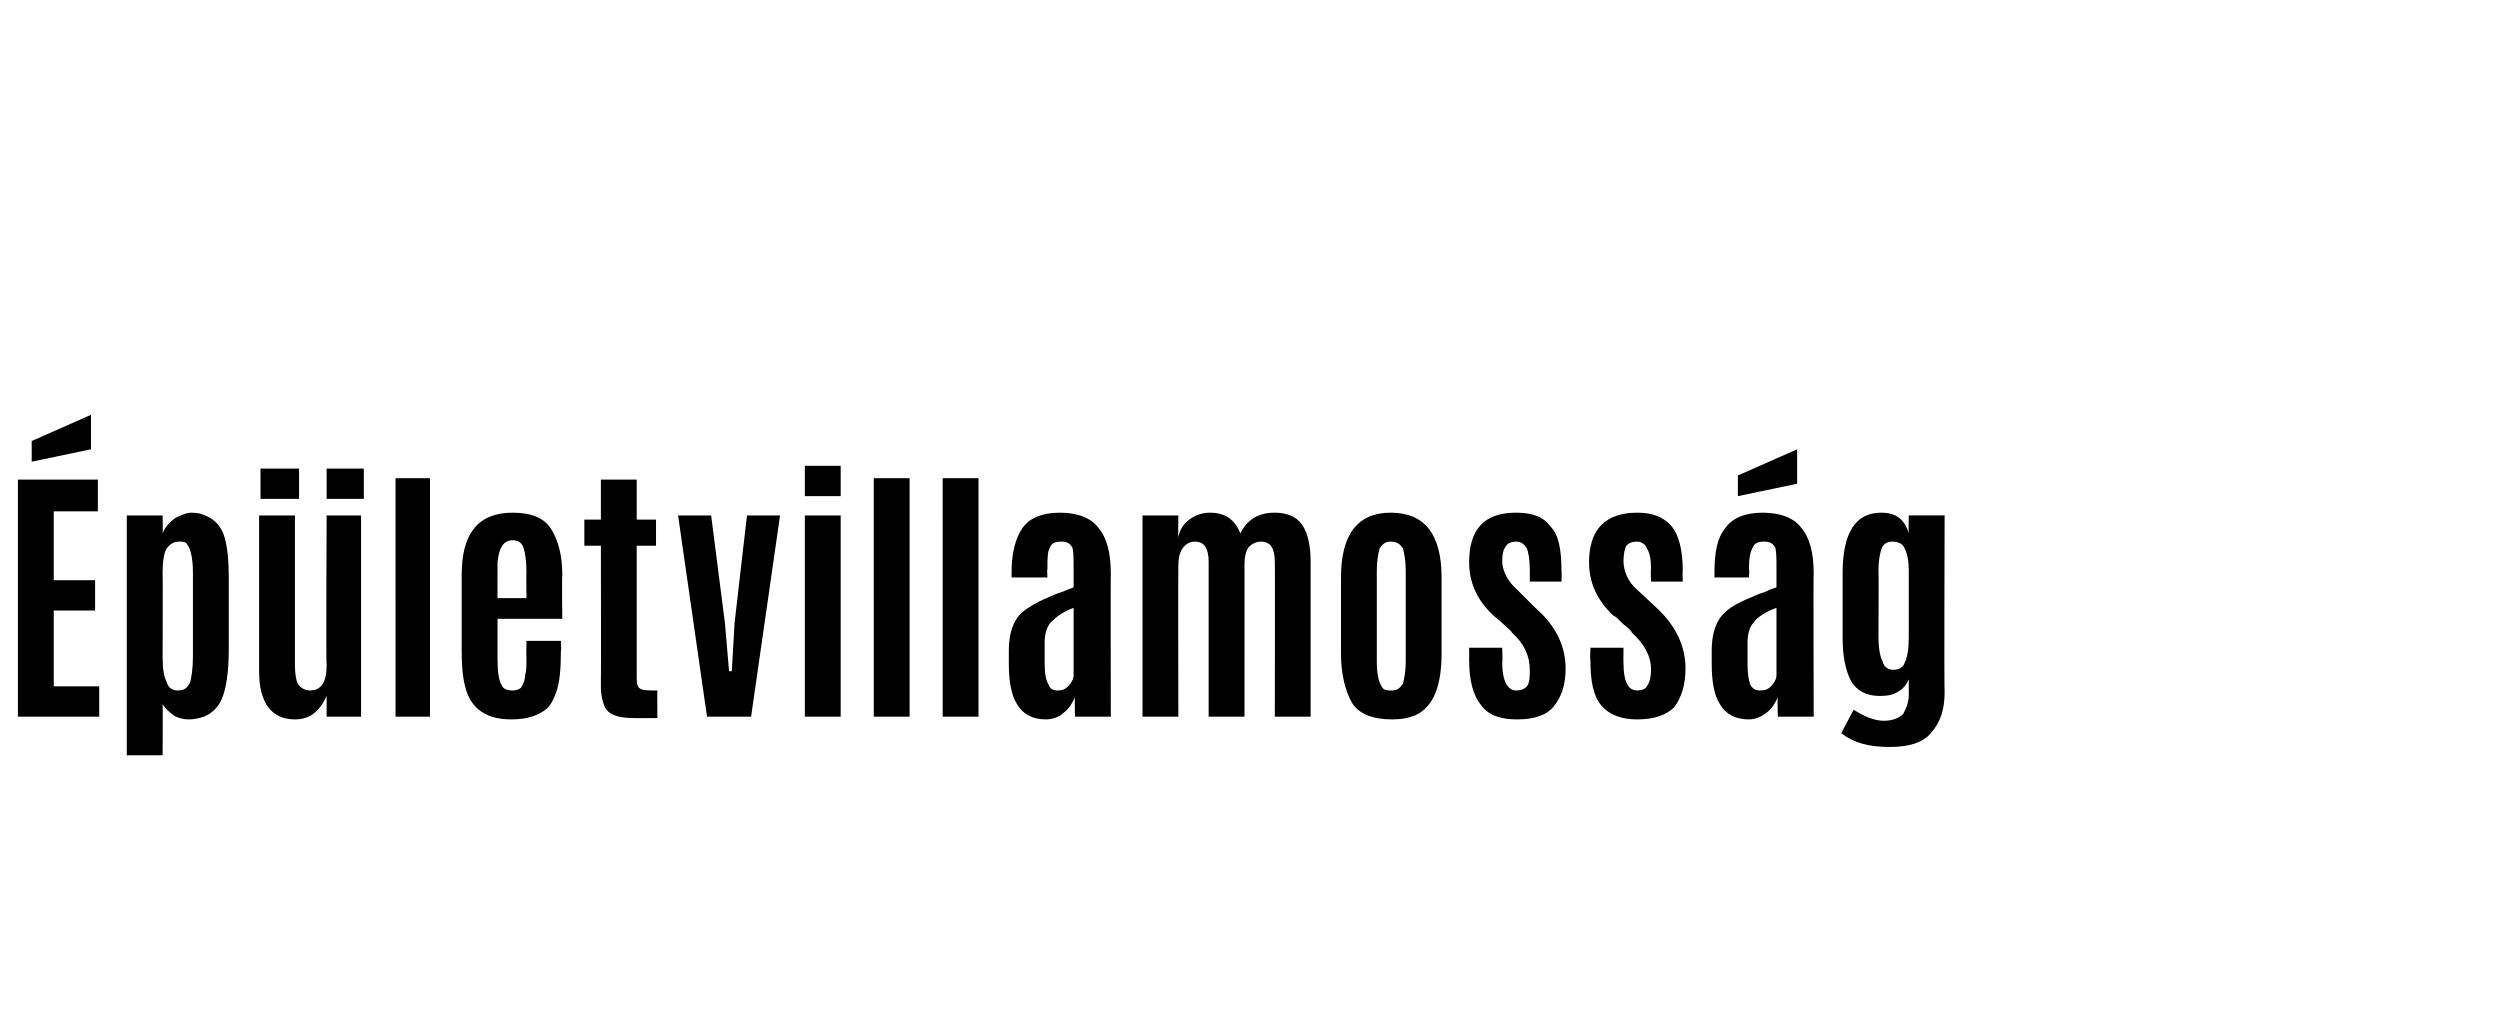 <?xml version="1.0" standalone="no"?><!DOCTYPE svg PUBLIC "-//W3C//DTD SVG 1.1//EN" "http://www.w3.org/Graphics/SVG/1.1/DTD/svg11.dtd"><svg xmlns="http://www.w3.org/2000/svg" version="1.1" width="181.4px" height="75px" viewBox="0 -1 181.4 75" style="top:-1px"><desc>p letvillamoss g</desc><defs/><g id="Polygon38814"><path d="m1.3 51V33.8h5.8v2.3H3.9v5h3v2.2h-3v5.5h3.3v2.2H1.3zm1-18.5V31l4.3-1.9v2.5l-4.3.9zm6.9 21.3V36.4h2.6s.02 1.29 0 1.3c.2-.5.5-.8.9-1.1c.4-.2.8-.4 1.2-.4c.5 0 .8.1 1.2.3c.6.3 1 .8 1.2 1.5c.2.7.3 1.7.3 2.8v5.3c0 1.7-.2 2.9-.5 3.6c-.3.7-.8 1.1-1.3 1.3c-.3.1-.7.2-1.1.2c-.4 0-.8-.1-1.1-.3c-.3-.2-.6-.5-.8-.8c.02.03 0 3.7 0 3.7H9.2zm2.6-7.1c0 .9.1 1.4.3 1.8c.1.4.4.6.8.6c.5 0 .7-.2.9-.6c.1-.4.2-1 .2-1.9v-6c0-1.2-.2-1.9-.5-2.2c-.1-.1-.3-.1-.5-.1c-.4 0-.7.2-.9.5c-.2.3-.3.9-.3 1.7c.02.05 0 6.2 0 6.2c0 0 .02.04 0 0zm11.9 2.8c-.5 1.1-1.2 1.7-2.3 1.7c-1.7 0-2.6-1.2-2.6-3.5V36.4h2.6v10.9c0 .6.1 1.1.2 1.3c.2.3.5.5.9.5c.8 0 1.2-.6 1.2-1.8c-.05.02 0-10.9 0-10.9h2.5V51h-2.5v-1.5s-.05 0 0 0zm-4.8-14.3V33h2.8v2.2h-2.8zm4.8 0V33h2.7v2.2h-2.7zm5 15.8V33.7h2.5V51h-2.5zm11-.6c-.6.5-1.4.8-2.6.8c-1.6 0-2.7-.6-3.2-1.9c-.3-.8-.4-1.8-.4-3.1v-5.5c0-3 1.2-4.5 3.7-4.5c1.4 0 2.3.4 2.8 1.2c.5.8.8 1.9.8 3.3c-.04.04 0 3.2 0 3.2h-4.7v2.9c0 1 .1 1.6.3 1.9c.1.3.4.4.8.4c.3 0 .5-.1.6-.2c.2-.3.3-.6.3-.9c.1-.3.1-.7.1-1.2c-.02-.04 0-1.3 0-1.3h2.5s.04.75 0 .7c0 1.4-.1 2.3-.3 2.9c-.2.6-.4 1-.7 1.3zm-3.6-8h2.1s-.02-1.91 0-1.9c0-.8-.1-1.4-.2-1.7c-.1-.4-.4-.6-.8-.6c-.7 0-1 .6-1.1 1.6v.8c-.01-.05 0 1.8 0 1.8zm9.8 8.7c-.9 0-1.5-.2-1.8-.5c-.3-.3-.5-1-.5-1.8c.02-.01 0-10.2 0-10.2h-1.2v-1.9h1.2v-2.9h2.6v2.9h1.4v1.9h-1.4v9.7c0 .4.1.6.3.7c.2.1.6.1 1.2.1c-.02.05 0 2 0 2c0 0-1.78.02-1.8 0zm5.4-.1l-2.1-14.6h2.4l1 7.8l.3 3.5h.2l.2-3.5l.9-7.8h2.4L54.5 51h-3.2zm7.1 0V36.4h2.6V51h-2.6zm0-16v-2.2h2.6v2.2h-2.6zm5 16V33.7h2.6V51h-2.6zm5 0V33.7h2.6V51h-2.6zm9.5-7.9c-.8.3-1.3.7-1.6 1c-.3.3-.5.8-.5 1.5v1.6c0 .7.1 1.2.3 1.5c.1.3.3.4.7.4c.3 0 .5-.1.7-.3c.2-.2.4-.5.4-.8v-4.9zm-2 8.1c-1 0-1.7-.4-2.1-1.1c-.4-.6-.6-1.6-.6-2.9v-1c0-1.2.3-2.2 1-2.8c.5-.4 1.2-.8 2.2-1.2c.2-.1.5-.2.8-.3c.4-.2.6-.2.7-.3v-1.3c0-.8 0-1.3-.1-1.6c-.2-.3-.4-.4-.8-.4c-.4 0-.7.1-.8.4c-.2.3-.2.8-.2 1.6c-.04-.05 0 .6 0 .6h-2.6v-.4c0-1.4.3-2.5.8-3.2c.5-.7 1.4-1.1 2.7-1.1c1.3 0 2.3.4 2.8 1.1c.6.7.9 1.8.9 3.3c-.02-.03 0 10.4 0 10.4H78s-.03-1.43 0-1.4c-.2.4-.4.8-.8 1.1c-.3.3-.8.5-1.3.5zm16.6-.2s.02-11.23 0-11.2c0-1-.3-1.5-1-1.5c-.4 0-.7.2-.9.4c-.2.3-.3.7-.3 1.2V51h-2.6V39.8c0-1-.3-1.5-1-1.5c-.4 0-.7.2-.9.5c-.2.3-.3.7-.3 1.2c-.02.05 0 11 0 11h-2.6V36.4h2.6s-.02 1.57 0 1.6c.1-.6.4-1 .8-1.3c.4-.3.9-.5 1.5-.5c1.1 0 1.8.5 2.2 1.5c.5-1 1.3-1.5 2.5-1.5c.9 0 1.6.3 2 .9c.4.6.6 1.5.6 2.7V51h-2.6zm7.9-2c.2.1.3.1.6.1c.4 0 .6-.2.8-.5c.1-.4.2-.9.2-1.6v-6.6c0-.7-.1-1.2-.2-1.6c-.2-.3-.4-.5-.9-.5c-.4 0-.6.2-.8.5c-.1.4-.2.9-.2 1.6v6.6c0 1.1.2 1.7.5 2zm2.3 1.9c-.5.2-1 .3-1.7.3c-1.4 0-2.4-.4-2.9-1.2c-.5-.9-.8-2.1-.8-3.6v-5.5c0-3.1 1.2-4.7 3.6-4.7c2.5 0 3.7 1.6 3.7 4.7v5.5c0 2.4-.6 3.9-1.9 4.5zm5.7-7.2c-1.2-1.1-1.8-2.4-1.8-3.9c0-2.4 1.1-3.6 3.4-3.6c1.2 0 2 .3 2.5 1c.6.6.8 1.7.8 3.2c.03.05 0 .8 0 .8H111s.01-.92 0-.9c0-.7-.1-1.2-.2-1.5c-.2-.3-.4-.5-.8-.5c-.3 0-.6.1-.7.3c-.2.2-.3.6-.3 1.1c0 .7.4 1.5 1.1 2.1l1.3 1.3c1.5 1.3 2.2 2.8 2.2 4.4c0 1.2-.3 2.1-.9 2.8c-.5.6-1.4.9-2.6.9c-1.2 0-2.1-.3-2.6-1c-.6-.7-.9-1.8-.9-3.3c.01.01 0-.9 0-.9h2.4s.04 1.15 0 1.1c0 1.3.4 2 1 2c.4 0 .6-.1.8-.3c.2-.3.2-.7.2-1.2c0-1-.4-1.9-1.3-2.7c0-.1-.3-.3-.6-.6c-.4-.4-.7-.6-.7-.6zm8.7 0c-1.2-1.1-1.8-2.4-1.8-3.9c0-2.4 1.2-3.6 3.5-3.6c1.1 0 1.9.3 2.5 1c.5.6.8 1.7.8 3.2c-.03.05 0 .8 0 .8h-2.3s-.04-.92 0-.9c0-.7-.1-1.2-.3-1.5c-.1-.3-.4-.5-.7-.5c-.4 0-.6.1-.8.3c-.1.2-.2.6-.2 1.1c0 .7.3 1.5 1 2.1l1.4 1.3c1.4 1.3 2.1 2.8 2.1 4.4c0 1.2-.3 2.1-.8 2.8c-.6.6-1.5.9-2.7.9c-1.1 0-2-.3-2.6-1c-.6-.7-.8-1.8-.8-3.3c-.04.01 0-.9 0-.9h2.4s-.01 1.15 0 1.1c0 1.3.3 2 1 2c.3 0 .6-.1.7-.3c.2-.3.3-.7.3-1.2c0-1-.5-1.9-1.4-2.7c0-.1-.2-.3-.6-.6c-.4-.4-.6-.6-.7-.6zm9-8.7v-1.5l4.3-1.9v2.5l-4.3.9zm2.8 8.1c-.8.3-1.4.7-1.6 1c-.3.3-.5.8-.5 1.5v1.6c0 .7.1 1.2.2 1.5c.2.3.4.4.7.4c.4 0 .6-.1.8-.3c.2-.2.4-.5.4-.8v-4.9zm-2 8.1c-1 0-1.7-.4-2.1-1.1c-.4-.6-.6-1.6-.6-2.9v-1c0-1.2.3-2.2 1-2.8c.4-.4 1.2-.8 2.2-1.2c.2-.1.5-.2.8-.3c.3-.2.6-.2.7-.3v-1.3c0-.8 0-1.3-.1-1.6c-.2-.3-.4-.4-.8-.4c-.4 0-.7.1-.8.4c-.2.3-.3.8-.3 1.6c.05-.05 0 .6 0 .6h-2.5v-.4c0-1.4.2-2.5.8-3.2c.5-.7 1.4-1.1 2.7-1.1c1.3 0 2.3.4 2.8 1.1c.6.7.9 1.8.9 3.3c-.03-.03 0 10.4 0 10.4H129s-.04-1.43 0-1.4c-.2.4-.4.8-.8 1.1c-.4.3-.8.5-1.3.5zm14.2-2c0 1.3-.3 2.2-1 3c-.6.7-1.6 1-3 1c-1.5 0-2.6-.3-3.5-1l.9-1.7c.8.5 1.5.8 2.2.8c.6 0 1.1-.2 1.4-.5c.2-.4.4-.8.4-1.4v-1.1c-.2.4-.4.7-.8.9c-.3.2-.7.3-1.3.3c-1 0-1.7-.4-2.1-1.1c-.4-.8-.6-1.8-.6-3.1v-4.7c0-2.9.9-4.4 2.8-4.4c1.1 0 1.7.5 2 1.5c-.03-.03 0-1.3 0-1.3h2.6s-.04 12.82 0 12.8zm-4.8-4c0 .8.1 1.4.3 1.8c.1.4.4.6.8.6c.4 0 .7-.2.8-.5c.2-.4.3-1 .3-1.9v-4.8c0-.7-.1-1.2-.3-1.6c-.1-.3-.4-.5-.9-.5c-.4 0-.7.2-.8.6c-.1.3-.2.8-.2 1.5c.03 0 0 4.8 0 4.8c0 0 .03.02 0 0z" stroke="none" fill="#000"/></g></svg>